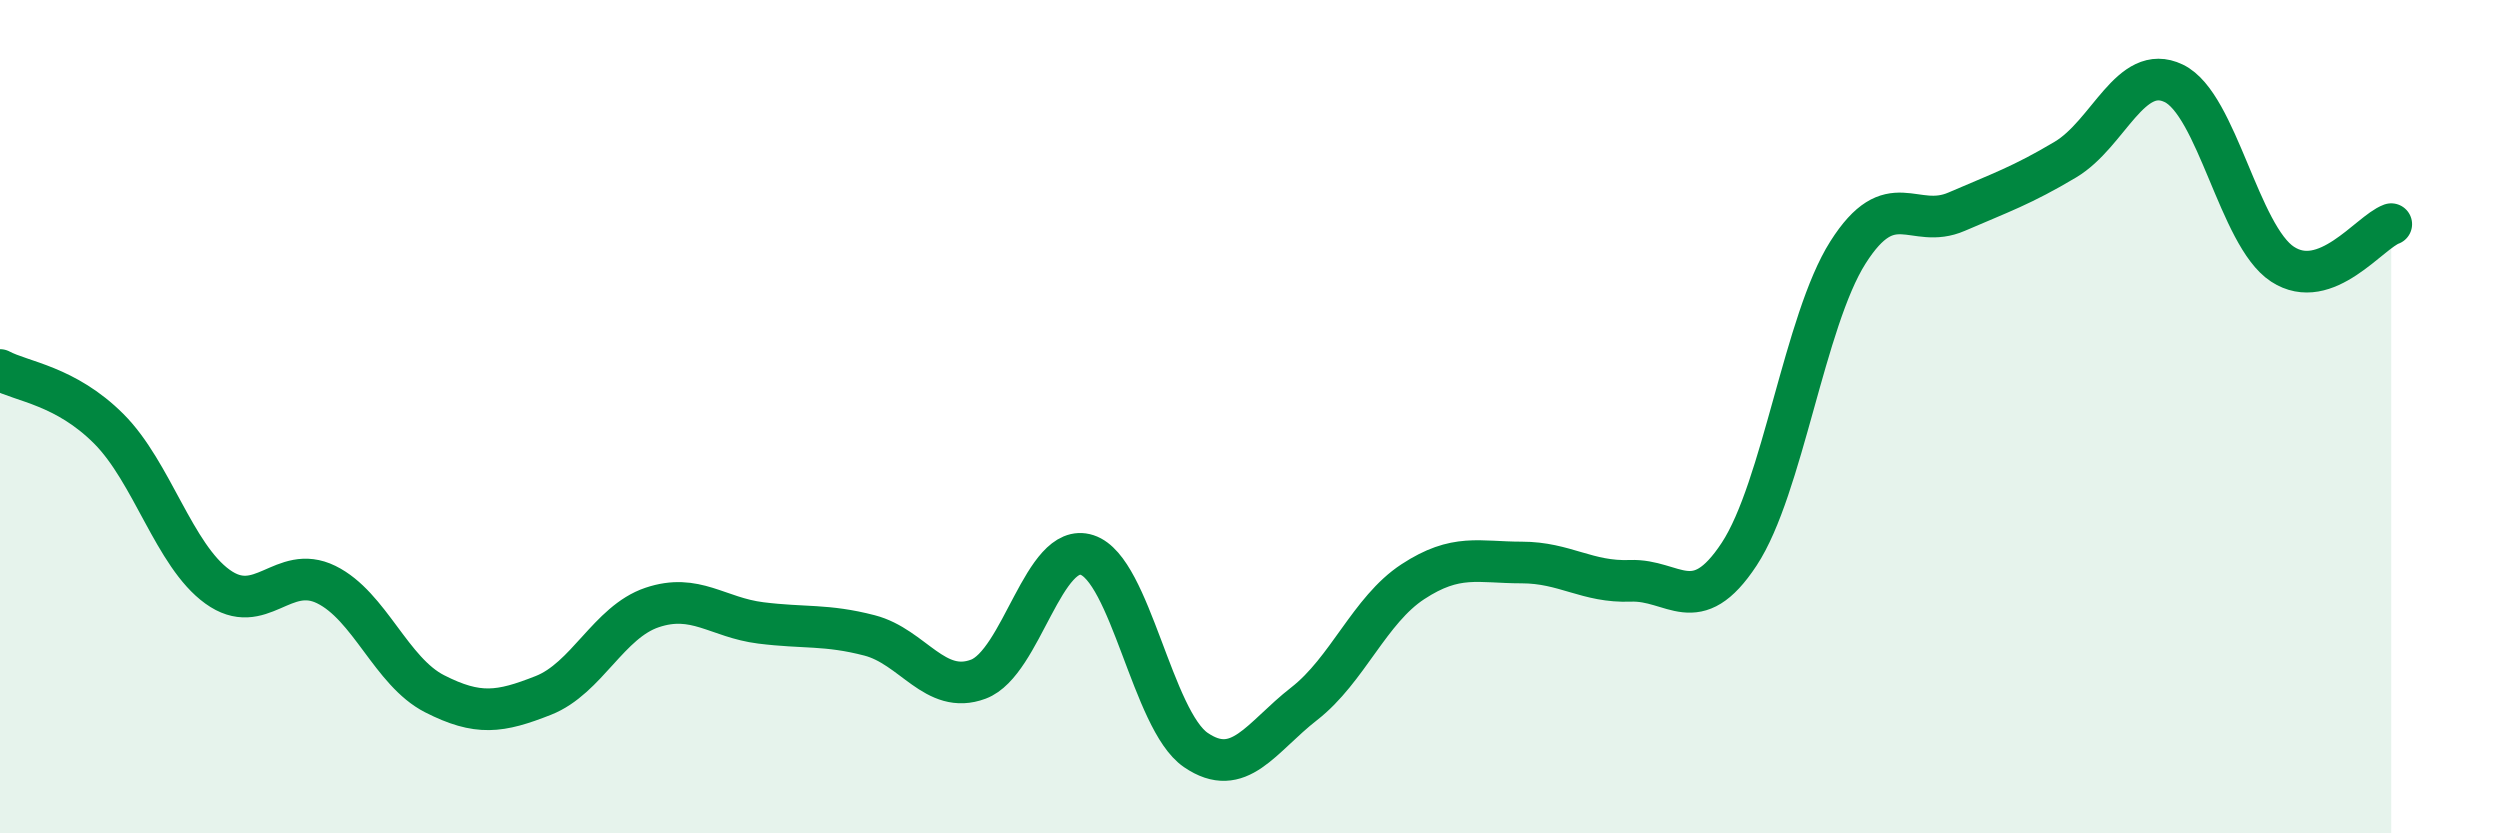 
    <svg width="60" height="20" viewBox="0 0 60 20" xmlns="http://www.w3.org/2000/svg">
      <path
        d="M 0,8.88 C 0.52,9.16 1.57,9.25 2.61,10.29 C 3.65,11.33 4.18,13.33 5.22,14.08 C 6.26,14.83 6.79,13.52 7.83,14.03 C 8.87,14.54 9.39,16.12 10.43,16.65 C 11.47,17.18 12,17.1 13.04,16.69 C 14.08,16.28 14.61,14.93 15.65,14.58 C 16.69,14.23 17.22,14.82 18.26,14.95 C 19.3,15.08 19.83,14.98 20.87,15.25 C 21.91,15.52 22.44,16.69 23.48,16.3 C 24.52,15.91 25.05,12.98 26.09,13.32 C 27.13,13.66 27.66,17.29 28.7,18 C 29.74,18.71 30.26,17.7 31.3,16.89 C 32.34,16.08 32.87,14.64 33.91,13.96 C 34.95,13.28 35.48,13.5 36.52,13.5 C 37.56,13.5 38.09,13.98 39.13,13.94 C 40.17,13.9 40.7,14.88 41.74,13.3 C 42.78,11.72 43.31,7.7 44.35,6.06 C 45.39,4.42 45.92,5.53 46.96,5.08 C 48,4.63 48.53,4.45 49.57,3.83 C 50.61,3.21 51.13,1.5 52.17,2 C 53.21,2.5 53.74,5.66 54.78,6.34 C 55.82,7.02 56.87,5.57 57.39,5.38L57.39 20L0 20Z"
        fill="#008740"
        opacity="0.1"
        stroke-linecap="round"
        stroke-linejoin="round"
      />
      <path
        d="M 0,8.88 C 0.52,9.16 1.57,9.25 2.61,10.29 C 3.65,11.33 4.18,13.33 5.22,14.08 C 6.26,14.83 6.79,13.52 7.83,14.03 C 8.87,14.54 9.39,16.12 10.43,16.65 C 11.47,17.18 12,17.1 13.04,16.69 C 14.08,16.28 14.61,14.93 15.65,14.58 C 16.69,14.23 17.22,14.82 18.26,14.95 C 19.3,15.08 19.83,14.98 20.87,15.25 C 21.91,15.52 22.44,16.69 23.48,16.3 C 24.52,15.91 25.05,12.98 26.09,13.32 C 27.13,13.66 27.66,17.29 28.7,18 C 29.74,18.71 30.26,17.7 31.3,16.89 C 32.34,16.08 32.87,14.64 33.91,13.96 C 34.95,13.28 35.48,13.5 36.52,13.5 C 37.56,13.5 38.09,13.98 39.13,13.94 C 40.17,13.9 40.7,14.88 41.74,13.3 C 42.78,11.72 43.31,7.7 44.35,6.06 C 45.39,4.42 45.92,5.53 46.96,5.08 C 48,4.63 48.53,4.45 49.57,3.83 C 50.61,3.21 51.13,1.5 52.17,2 C 53.21,2.5 53.74,5.66 54.78,6.34 C 55.82,7.02 56.87,5.57 57.39,5.38"
        stroke="#008740"
        stroke-width="1"
        fill="none"
        stroke-linecap="round"
        stroke-linejoin="round"
      />
    </svg>
  